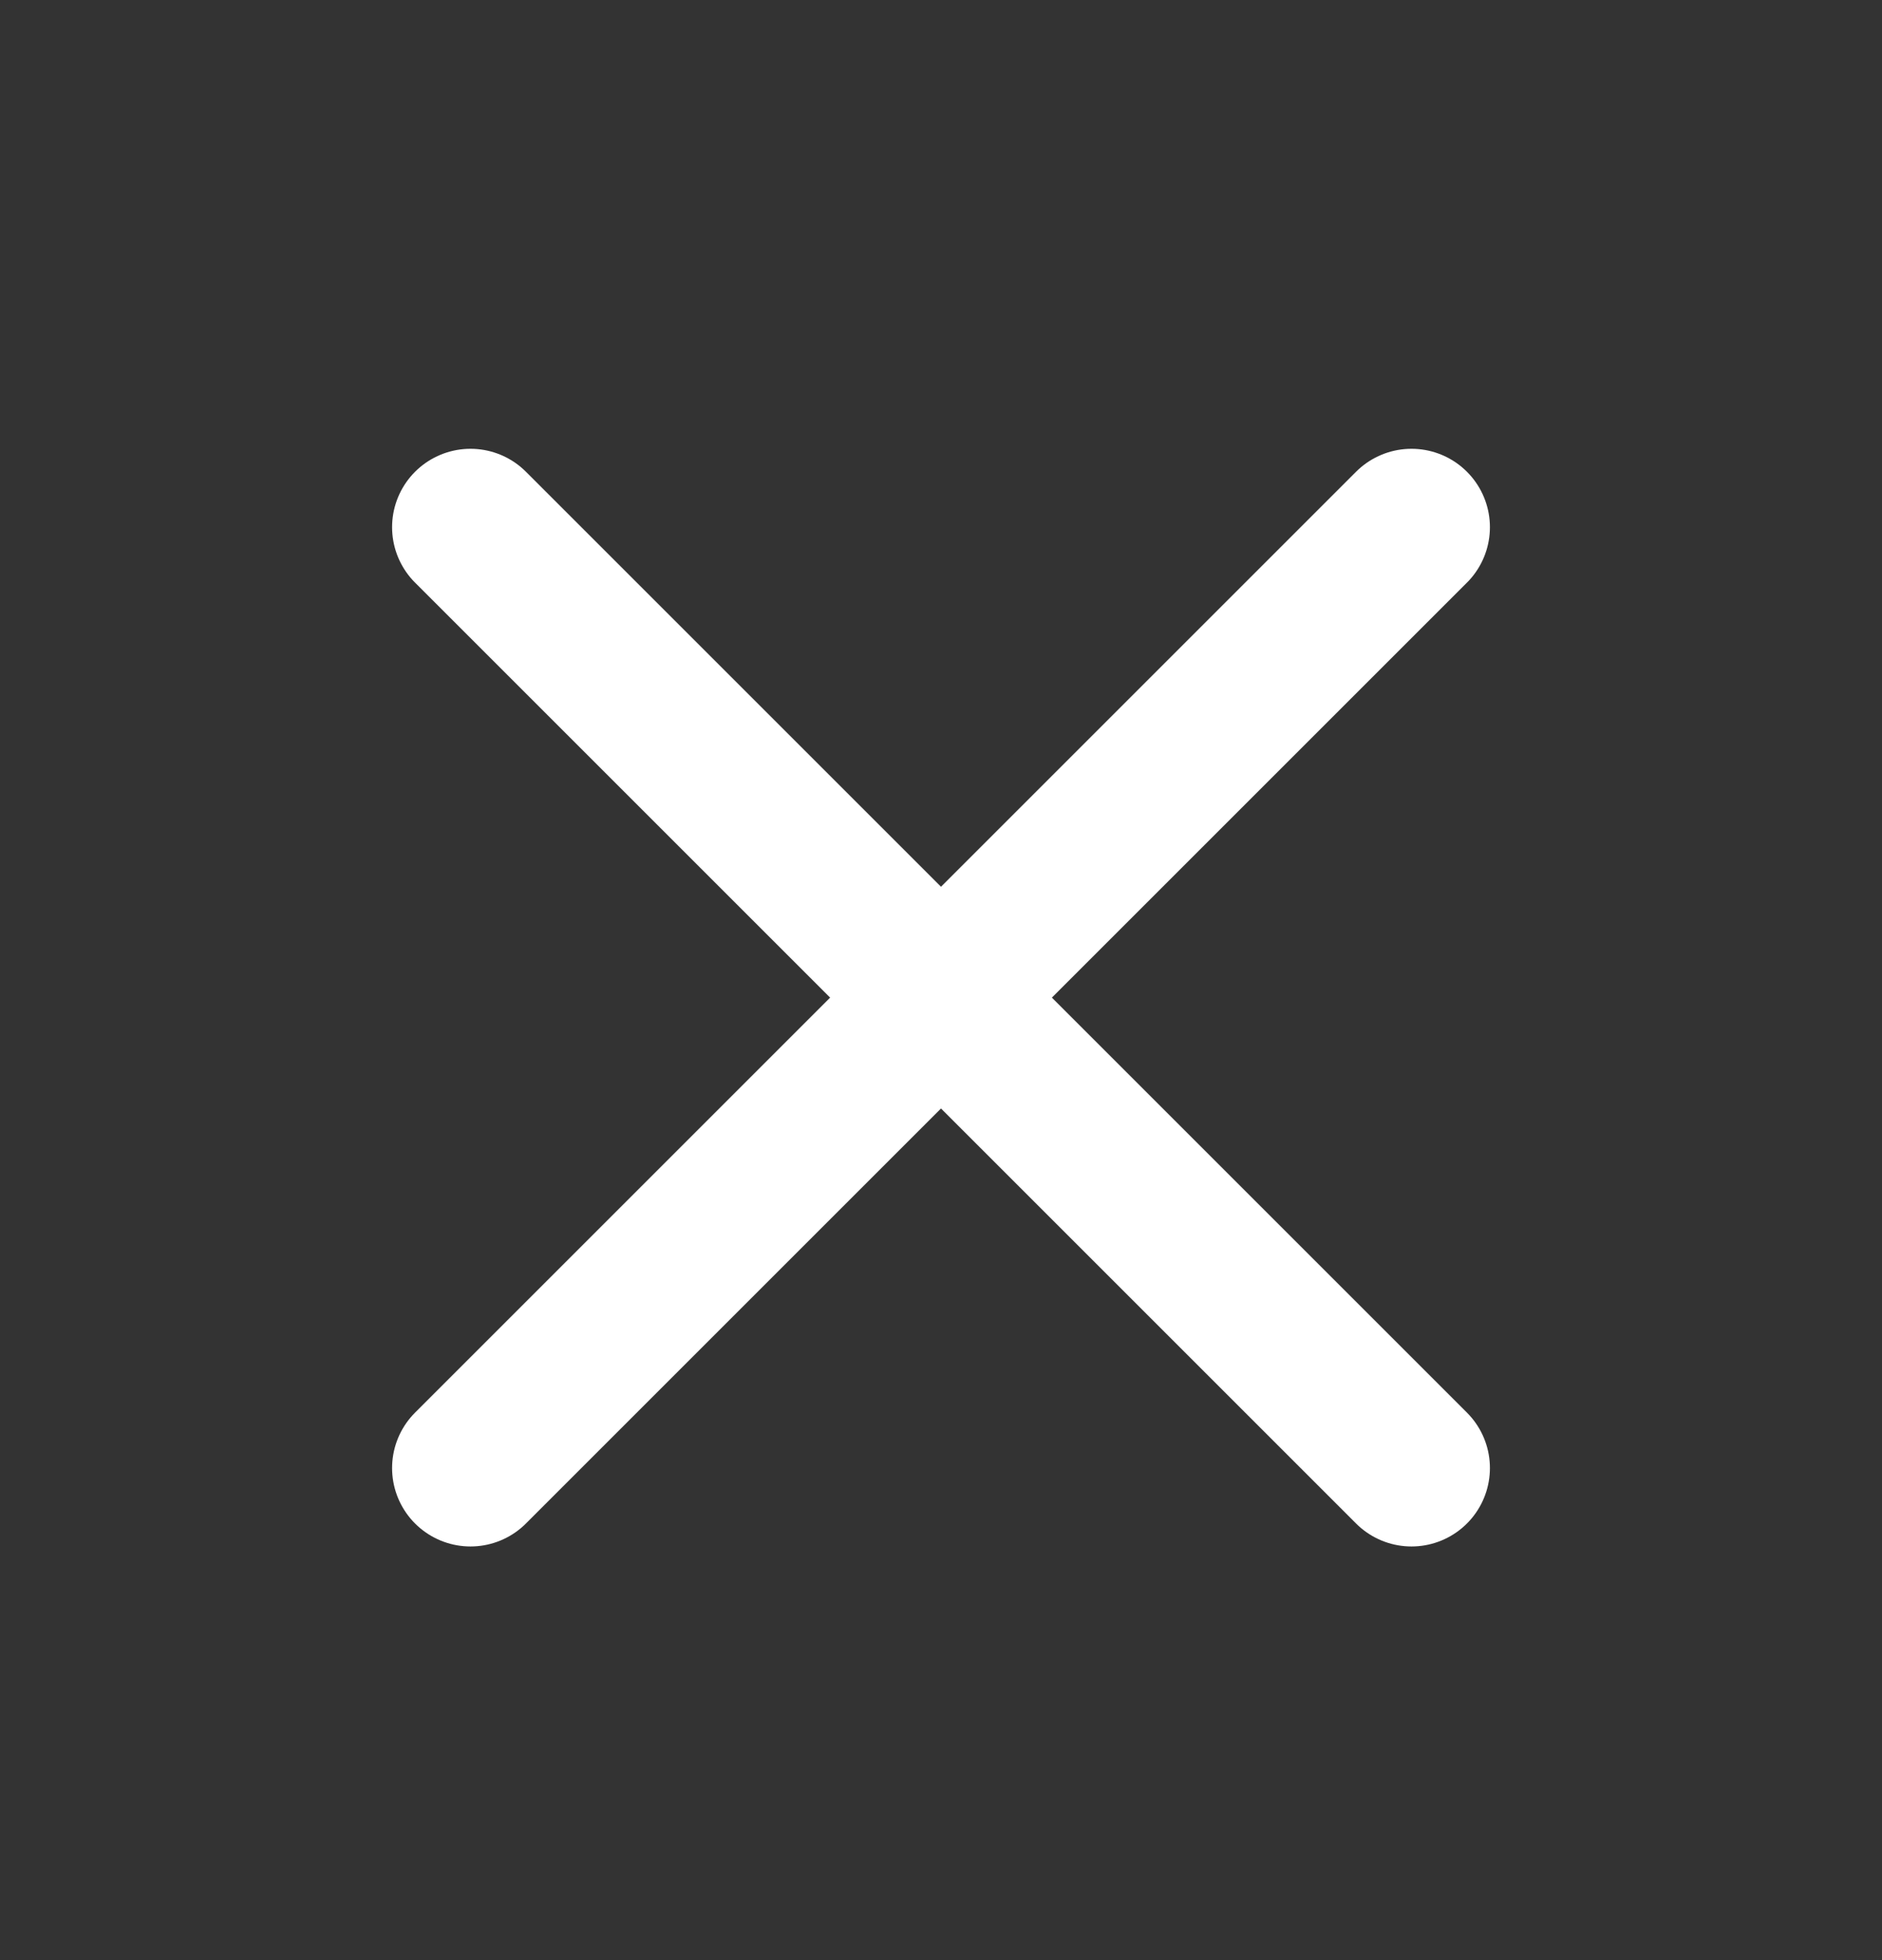 <svg width="24" height="25" viewBox="0 0 24 25" fill="none" xmlns="http://www.w3.org/2000/svg">
<rect x="0" y="0" width="24" height="25" fill="#333333" stroke="none"/>
<path d="M6 6.724L18 18.724" stroke="white" stroke-width="2" stroke-linecap="round" stroke-linejoin="round"/>
<path d="M6 18.724L18 6.724" stroke="white" stroke-width="2" stroke-linecap="round" stroke-linejoin="round"/>
</svg>

